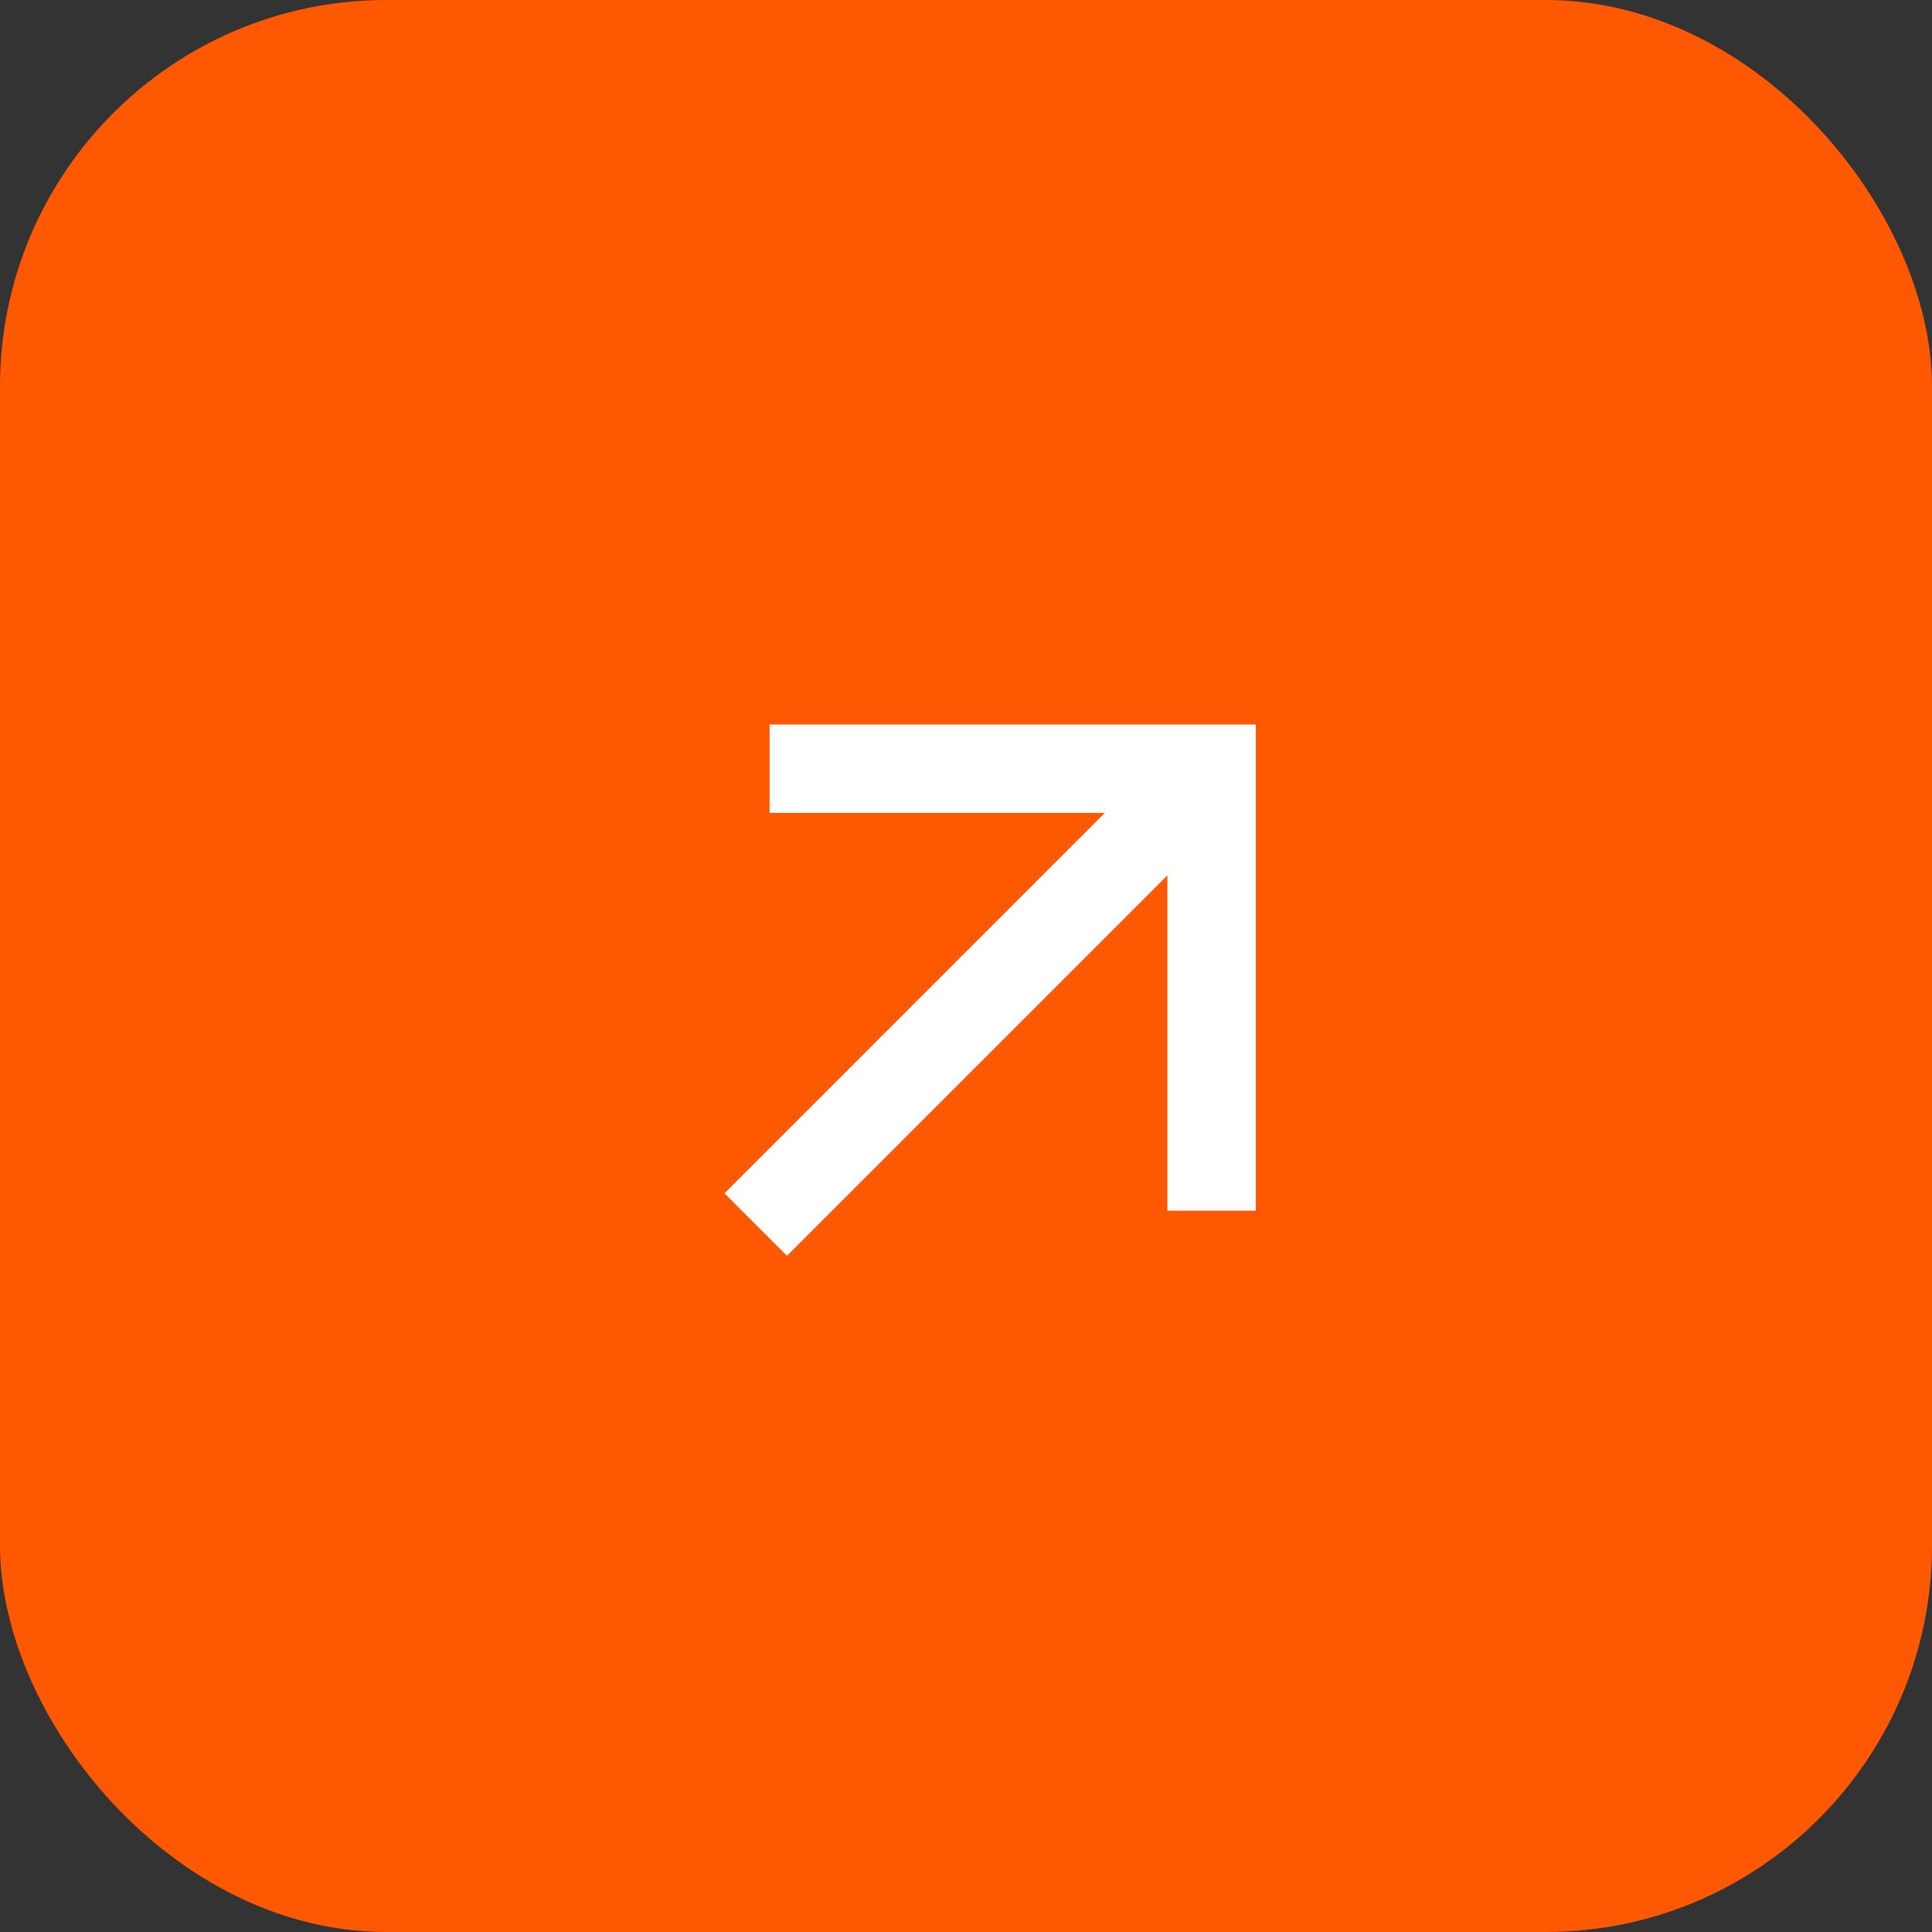 <?xml version="1.0" encoding="UTF-8"?> <svg xmlns="http://www.w3.org/2000/svg" width="40" height="40" viewBox="0 0 40 40" fill="none"><rect x="0" y="0" width="40" height="40" fill="#333333" stroke="none"/><rect width="40" height="40" rx="8" fill="#FF5802"></rect><path d="M24.17 18.124L16.294 26L15 24.706L22.875 16.83H15.934V15H26V25.066H24.17V18.124Z" fill="white"></path></svg> 